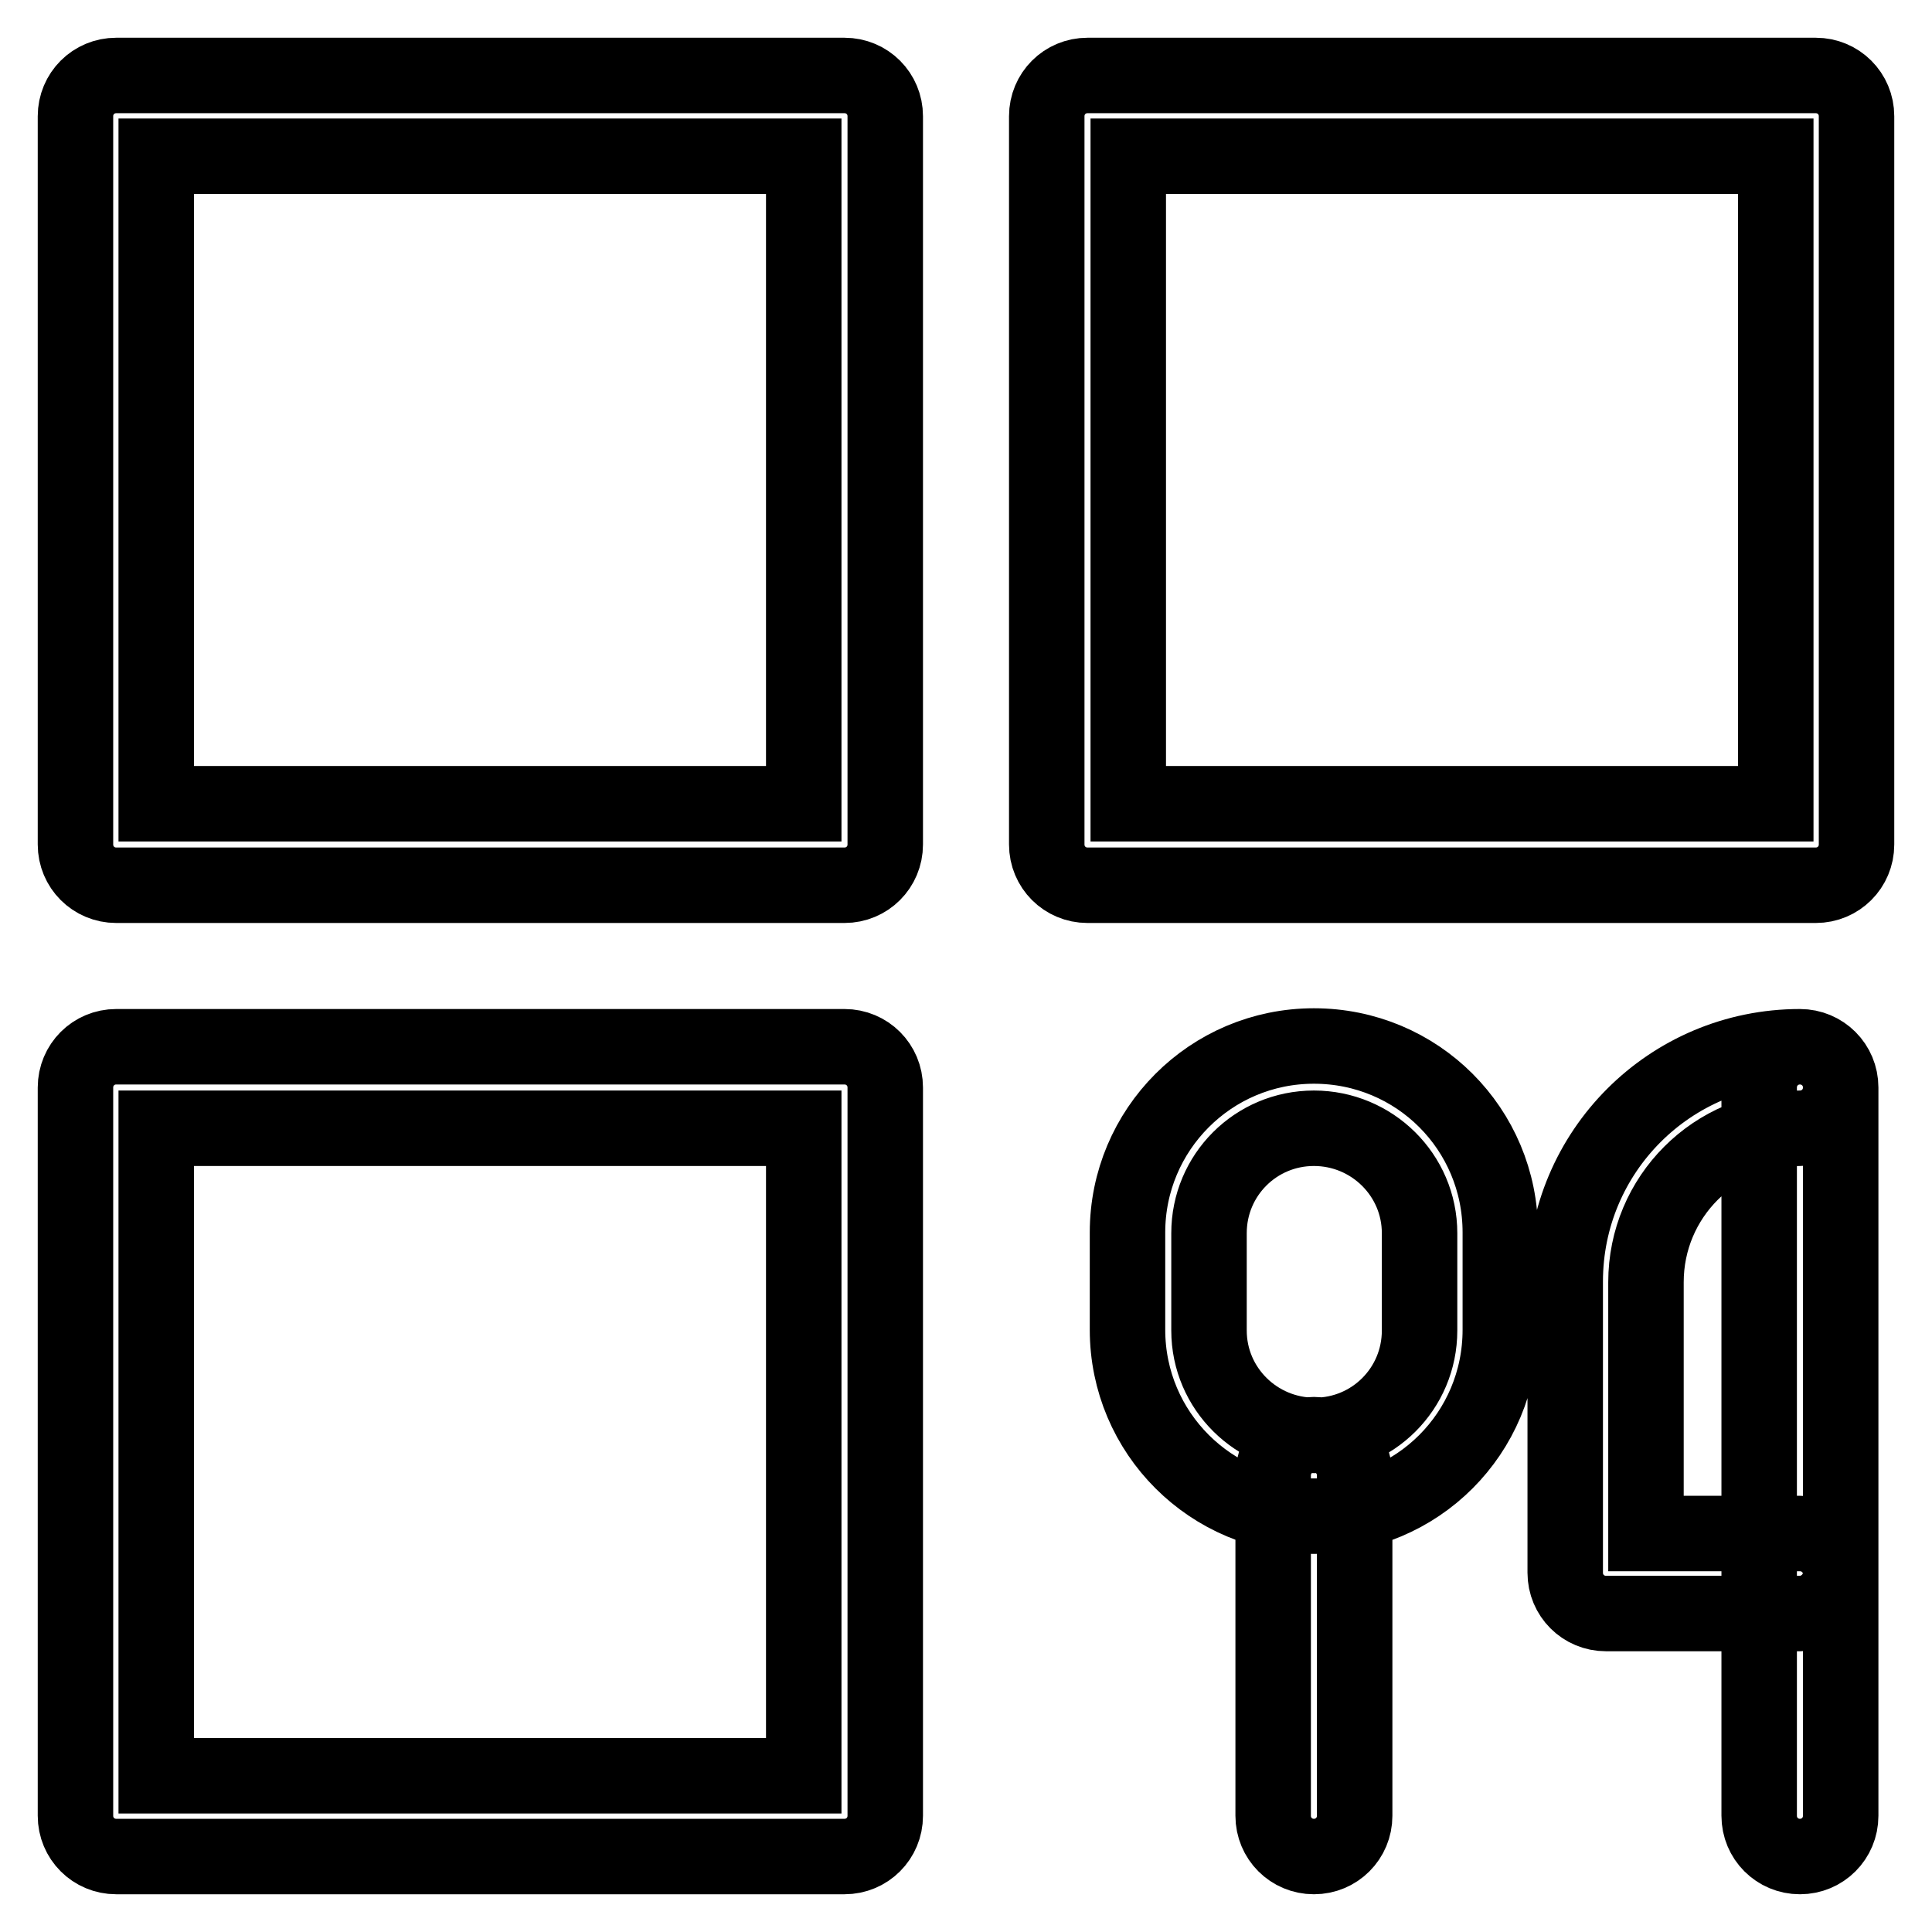 <?xml version="1.0" encoding="utf-8"?>
<!-- Svg Vector Icons : http://www.onlinewebfonts.com/icon -->
<!DOCTYPE svg PUBLIC "-//W3C//DTD SVG 1.1//EN" "http://www.w3.org/Graphics/SVG/1.1/DTD/svg11.dtd">
<svg version="1.1" xmlns="http://www.w3.org/2000/svg" xmlns:xlink="http://www.w3.org/1999/xlink" x="0px" y="0px" viewBox="0 0 256 256" enable-background="new 0 0 256 256" xml:space="preserve">
<g> <path stroke-width="10" fill-opacity="0" stroke="#000000"  d="M111.9,117.3H15.4c-3,0-5.4-2.4-5.4-5.4V15.4c0-3,2.4-5.4,5.4-5.4h96.5c3,0,5.4,2.4,5.4,5.4v96.5 C117.3,114.9,114.9,117.3,111.9,117.3z M20.7,106.5h85.8V20.7H20.7V106.5z M240.6,117.3h-96.5c-3,0-5.4-2.4-5.4-5.4V15.4 c0-3,2.4-5.4,5.4-5.4h96.5c3,0,5.4,2.4,5.4,5.4v96.5C246,114.9,243.6,117.3,240.6,117.3z M149.5,106.5h85.8V20.7h-85.8V106.5z  M111.9,246H15.4c-3,0-5.4-2.4-5.4-5.4v-96.5c0-3,2.4-5.4,5.4-5.4h96.5c3,0,5.4,2.4,5.4,5.4v96.5C117.3,243.6,114.9,246,111.9,246z  M20.7,235.3h85.8v-85.8H20.7V235.3z M238.5,246c-3,0-5.4-2.4-5.4-5.4v-96.5c0-3,2.4-5.4,5.4-5.4c3,0,5.4,2.4,5.4,5.4c0,0,0,0,0,0 v96.5C243.9,243.6,241.5,246,238.5,246z M238.5,213.8h-25.7c-3,0-5.4-2.4-5.4-5.4v-38.6c0-17.2,13.9-31.1,31.1-31.1 c3,0,5.4,2.4,5.4,5.4c0,3-2.4,5.4-5.4,5.4c-11.3,0-20.4,9.1-20.4,20.4l0,0v33.3h20.4c3,0,5.4,2.4,5.4,5.4 C243.8,211.4,241.4,213.8,238.5,213.8z M174.1,246c-3,0-5.4-2.4-5.4-5.4v-45.1c0-3,2.4-5.4,5.4-5.4c3,0,5.4,2.4,5.4,5.4v45.1 C179.5,243.6,177.1,246,174.1,246z M174.1,200.9c-13.6,0-24.7-11-24.7-24.7l0,0v-12.9c0-13.6,11-24.7,24.7-24.7s24.7,11,24.7,24.7 v12.9C198.8,189.9,187.8,200.9,174.1,200.9L174.1,200.9L174.1,200.9z M174.1,149.5c-7.7,0-13.9,6.2-13.9,13.9v12.9 c0,7.7,6.3,13.9,14,13.9c7.7,0,13.9-6.2,13.9-13.9v-12.9C188.1,155.7,181.8,149.5,174.1,149.5z"/></g>
</svg>